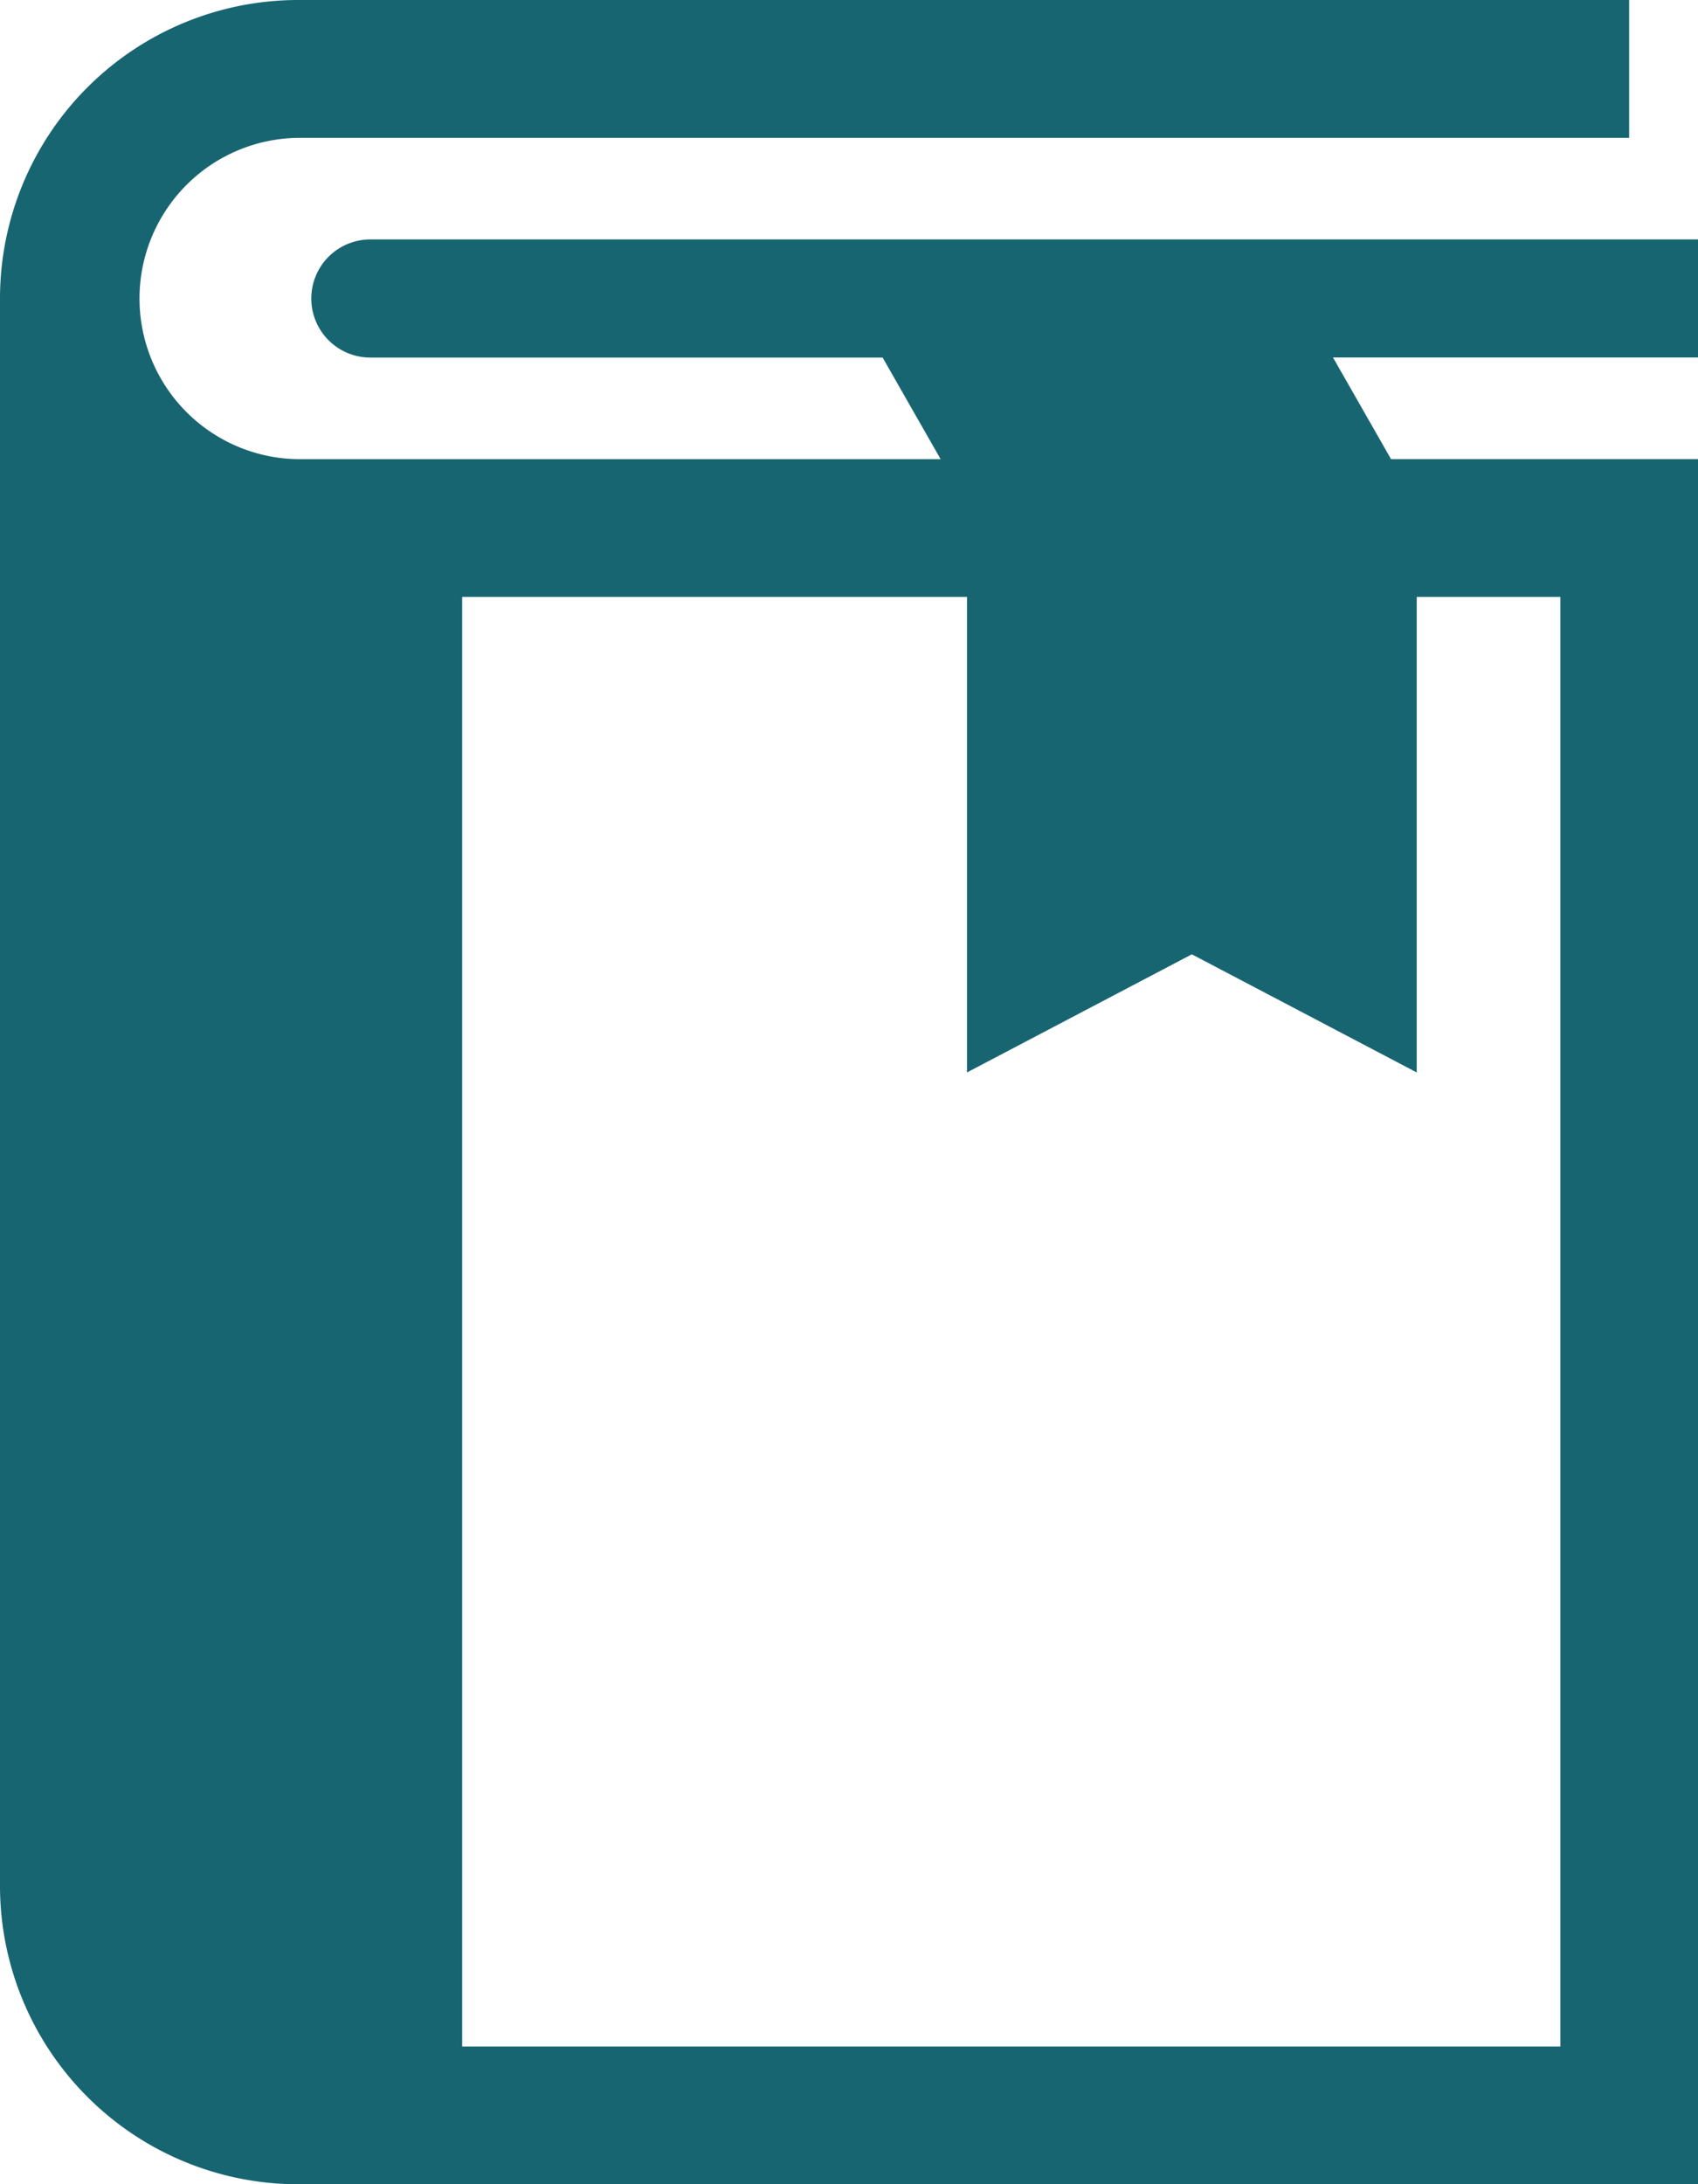 <svg id="グループ_8" data-name="グループ 8" xmlns="http://www.w3.org/2000/svg" xmlns:xlink="http://www.w3.org/1999/xlink" width="80.542" height="103.558" viewBox="0 0 80.542 103.558">
  <defs>
    <clipPath id="clip-path">
      <rect id="長方形_4" data-name="長方形 4" width="80.542" height="103.558" fill="none"/>
    </clipPath>
  </defs>
  <g id="グループ_7" data-name="グループ 7" clip-path="url(#clip-path)">
    <path id="パス_17" data-name="パス 17" d="M80.542,11.352H17.566a2.8,2.8,0,1,0,0,5.6h24.3l2.752,4.818H14.148a7.618,7.618,0,0,1,0-15.235H77.276V0L14.148,0A14.151,14.151,0,0,0,0,14.151V89.409a14.15,14.15,0,0,0,14.148,14.149H80.542V21.767H65.981l-2.752-4.818H80.542ZM67.2,50.845V28.3h6.814V97.026H21.922V28.3H45.868V50.845l10.665-5.6Z" fill="#176571"/>
  </g>
</svg>
